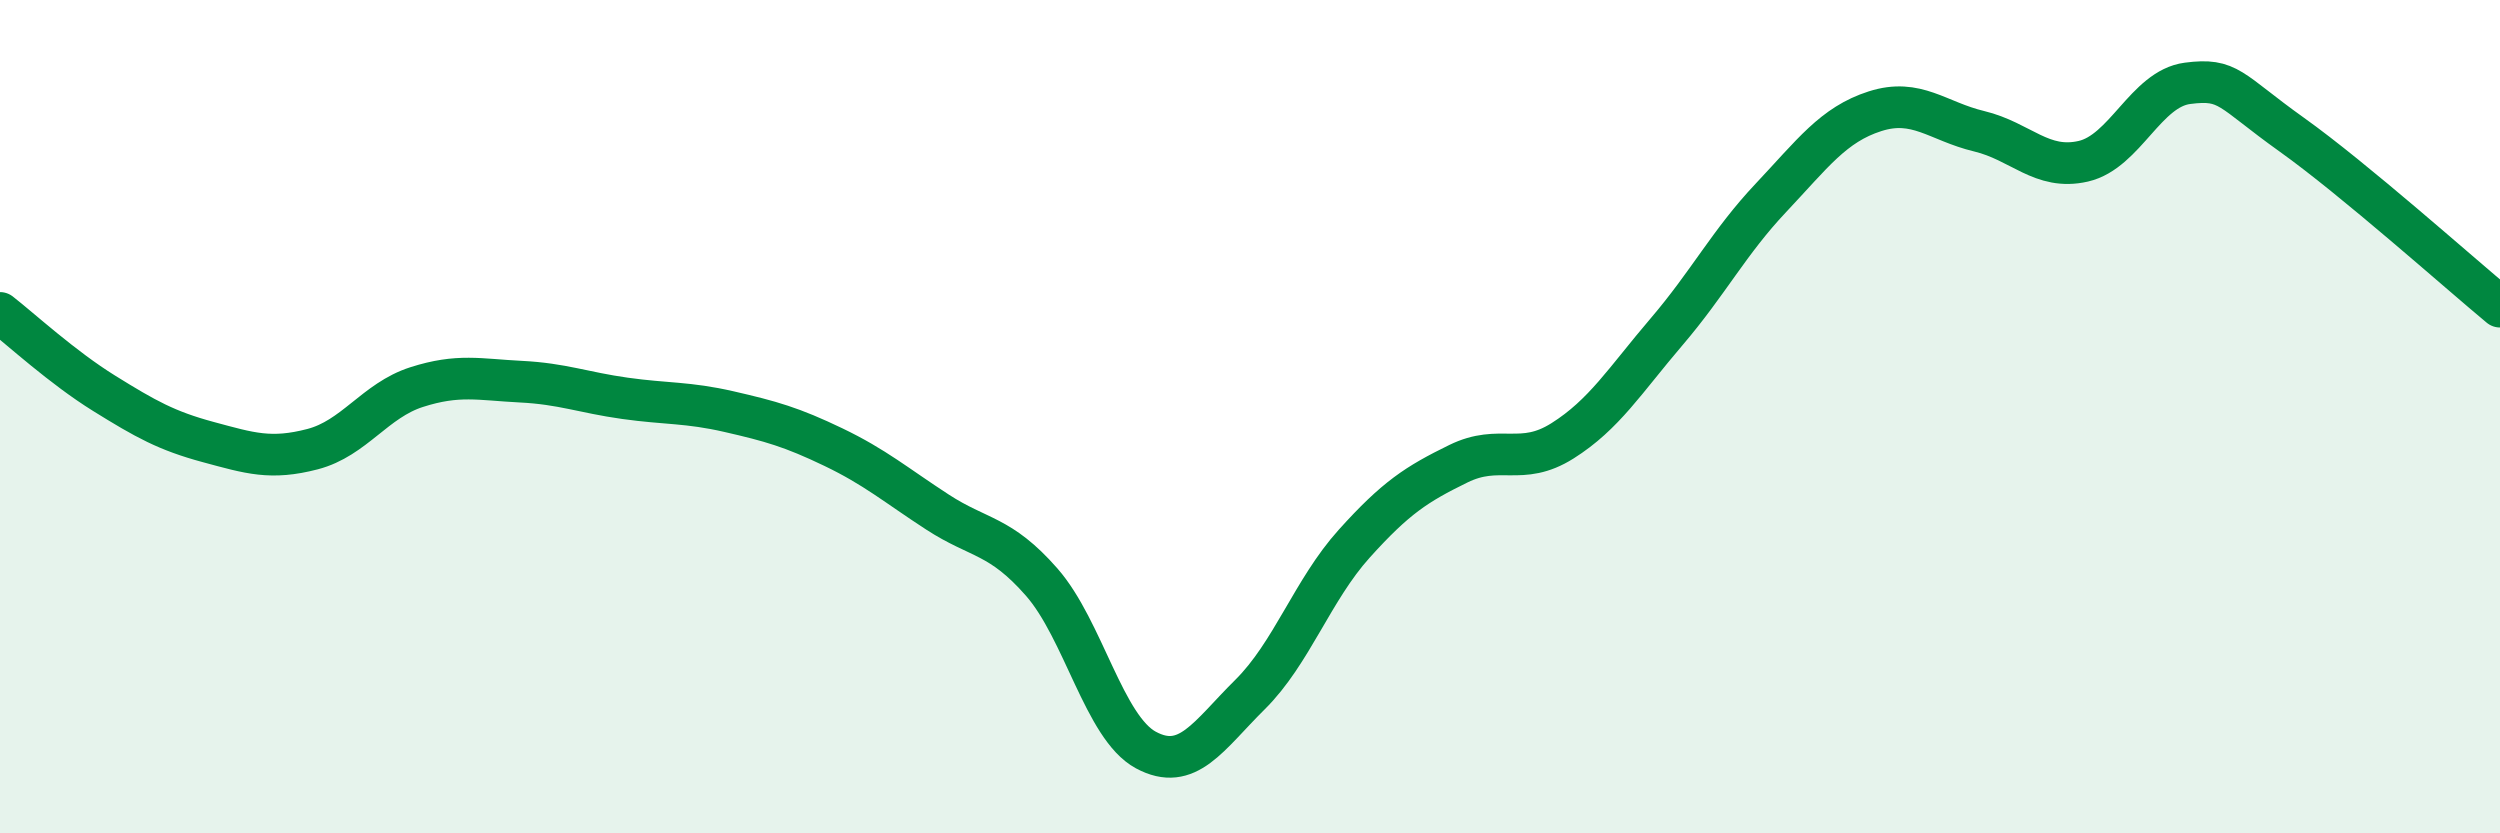 
    <svg width="60" height="20" viewBox="0 0 60 20" xmlns="http://www.w3.org/2000/svg">
      <path
        d="M 0,7.51 C 0.5,7.9 1.5,8.82 2.5,9.44 C 3.5,10.06 4,10.34 5,10.61 C 6,10.88 6.5,11.04 7.5,10.78 C 8.5,10.52 9,9.61 10,9.29 C 11,8.97 11.5,9.11 12.5,9.16 C 13.5,9.21 14,9.42 15,9.56 C 16,9.7 16.5,9.65 17.5,9.88 C 18.5,10.11 19,10.25 20,10.73 C 21,11.21 21.5,11.64 22.5,12.29 C 23.5,12.94 24,12.83 25,13.97 C 26,15.11 26.5,17.46 27.5,18 C 28.5,18.54 29,17.66 30,16.67 C 31,15.68 31.5,14.16 32.5,13.05 C 33.5,11.94 34,11.62 35,11.13 C 36,10.64 36.5,11.21 37.5,10.58 C 38.5,9.95 39,9.13 40,7.96 C 41,6.79 41.5,5.81 42.5,4.75 C 43.5,3.69 44,2.99 45,2.67 C 46,2.35 46.5,2.91 47.5,3.15 C 48.5,3.39 49,4.1 50,3.87 C 51,3.64 51.5,2.13 52.5,2 C 53.5,1.87 53.5,2.16 55,3.23 C 56.5,4.3 59,6.53 60,7.36L60 20L0 20Z"
        fill="#008740"
        opacity="0.1"
        stroke-linecap="round"
        stroke-linejoin="round"
      />
      <path
        d="M 0,7.51 C 0.5,7.9 1.5,8.82 2.5,9.44 C 3.5,10.06 4,10.34 5,10.61 C 6,10.88 6.5,11.04 7.5,10.78 C 8.5,10.52 9,9.61 10,9.29 C 11,8.97 11.5,9.11 12.5,9.16 C 13.5,9.21 14,9.42 15,9.56 C 16,9.7 16.5,9.65 17.5,9.88 C 18.5,10.11 19,10.25 20,10.73 C 21,11.21 21.5,11.64 22.5,12.29 C 23.5,12.94 24,12.83 25,13.97 C 26,15.11 26.5,17.46 27.5,18 C 28.5,18.54 29,17.66 30,16.67 C 31,15.68 31.5,14.16 32.5,13.05 C 33.5,11.94 34,11.62 35,11.13 C 36,10.64 36.5,11.21 37.5,10.58 C 38.5,9.95 39,9.13 40,7.96 C 41,6.79 41.5,5.81 42.5,4.75 C 43.5,3.69 44,2.99 45,2.67 C 46,2.35 46.5,2.91 47.5,3.15 C 48.5,3.39 49,4.1 50,3.87 C 51,3.64 51.5,2.13 52.5,2 C 53.5,1.87 53.5,2.16 55,3.23 C 56.5,4.3 59,6.53 60,7.36"
        stroke="#008740"
        stroke-width="1"
        fill="none"
        stroke-linecap="round"
        stroke-linejoin="round"
      />
    </svg>
  